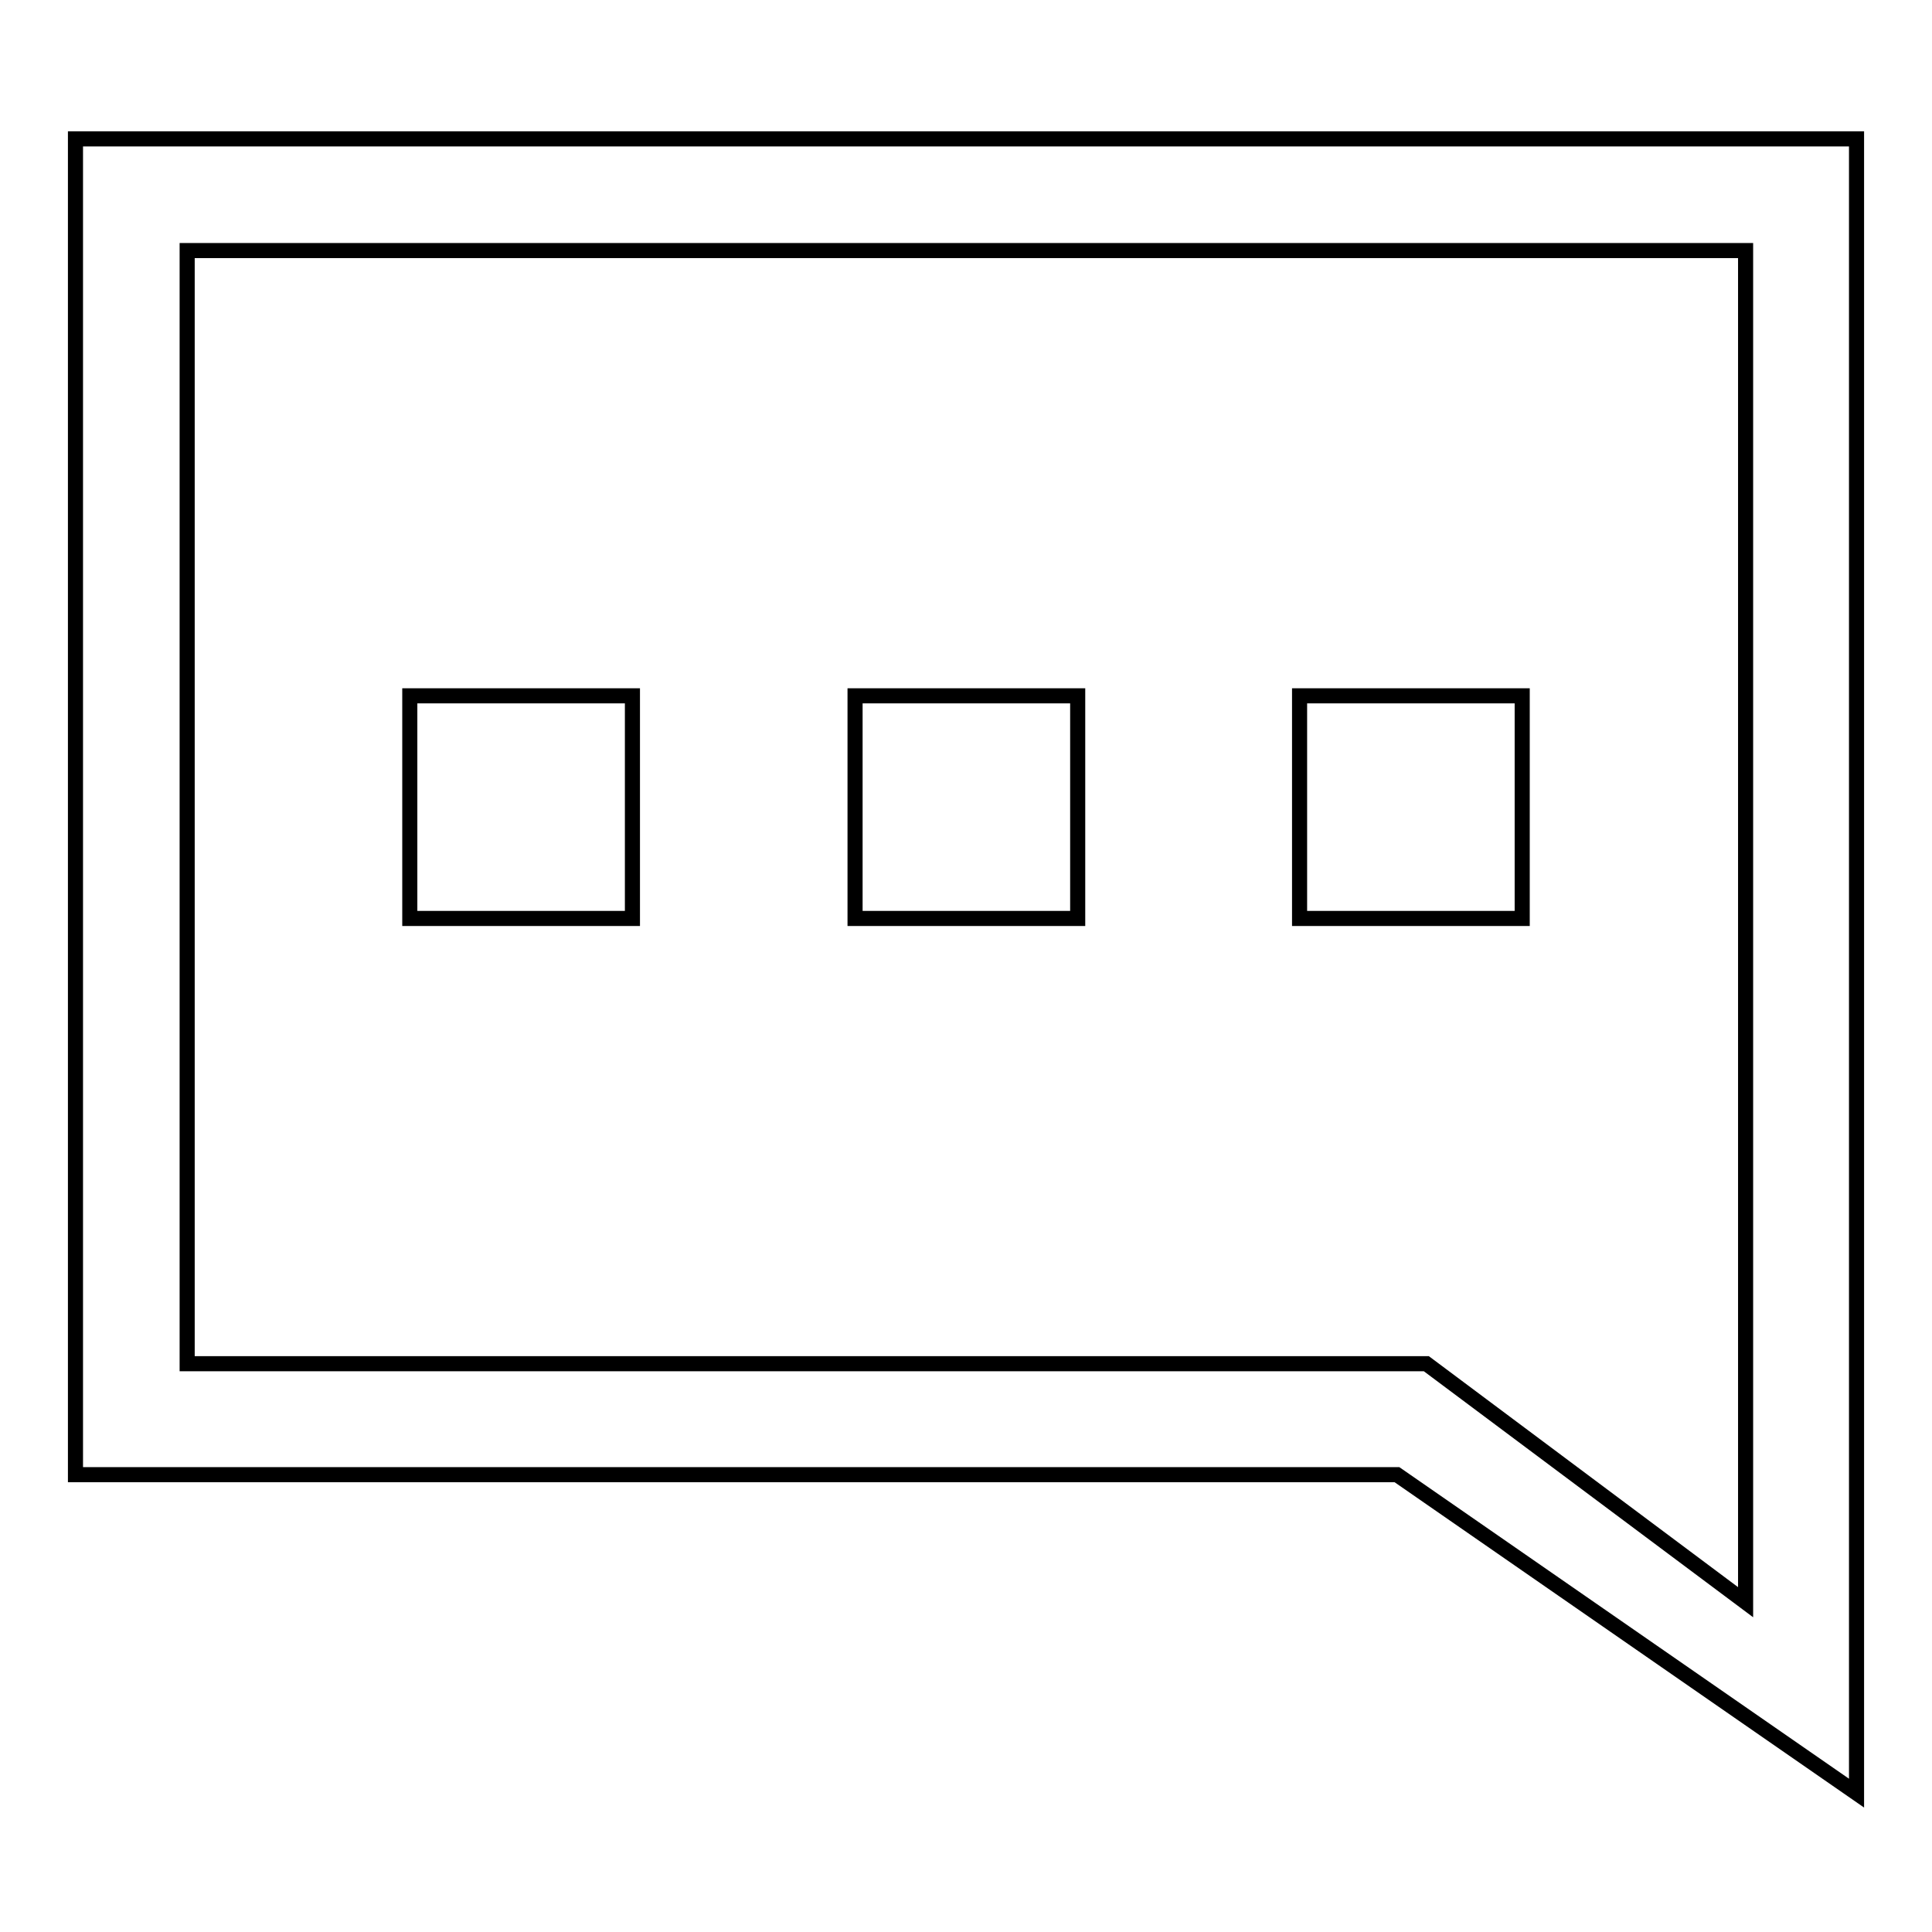 <?xml version="1.0" encoding="utf-8"?>
<!-- Svg Vector Icons : http://www.onlinewebfonts.com/icon -->
<!DOCTYPE svg PUBLIC "-//W3C//DTD SVG 1.1//EN" "http://www.w3.org/Graphics/SVG/1.1/DTD/svg11.dtd">
<svg version="1.1" xmlns="http://www.w3.org/2000/svg" xmlns:xlink="http://www.w3.org/1999/xlink" x="0px" y="0px" viewBox="0 0 256 256" enable-background="new 0 0 256 256" xml:space="preserve">
<g> <path stroke-width="2" fill-opacity="0" stroke="#000000"  d="M246,237.6l-60.9-42.2H10v-177h236V237.6z M24.8,180.7h164.2l42.3,31.6V33.2H24.8V180.7z"/> <path stroke-width="2" fill-opacity="0" stroke="#000000"  d="M54.3,92.2h29.5v29.5H54.3V92.2z M113.3,92.2h29.5v29.5h-29.5V92.2z M172.2,92.2h29.5v29.5h-29.5V92.2z"/></g>
</svg>